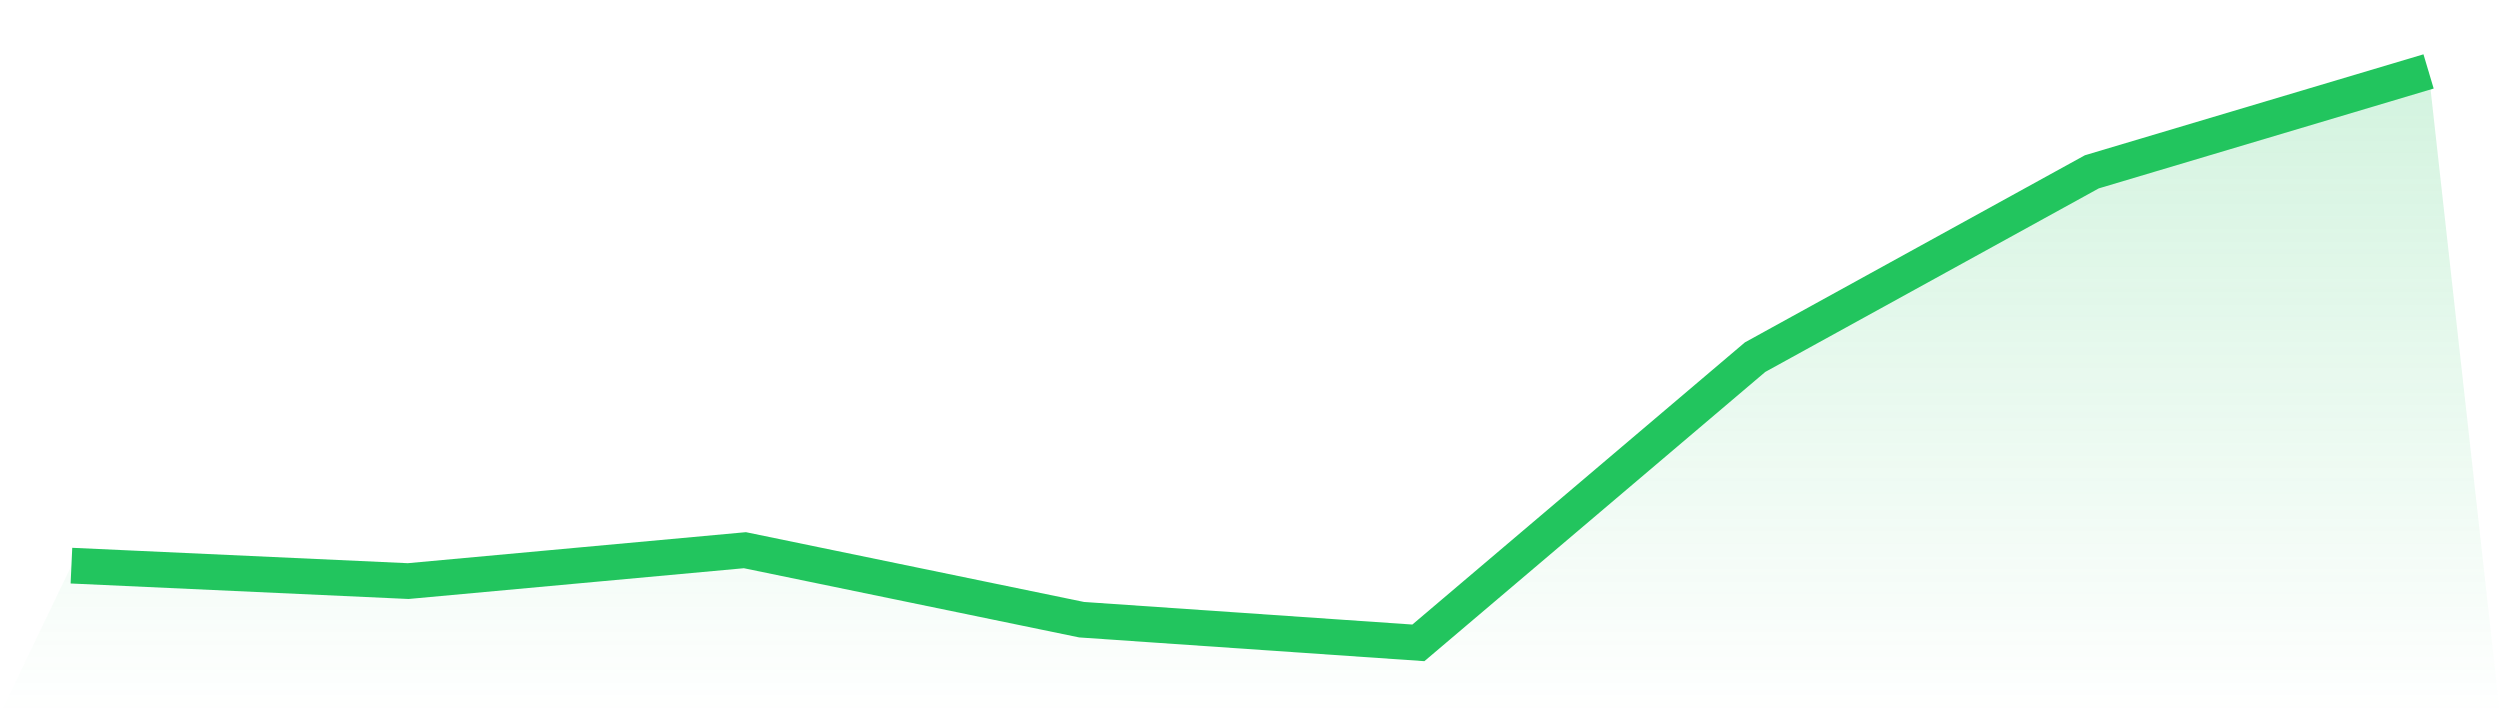 <svg viewBox="0 0 140 40" xmlns="http://www.w3.org/2000/svg">
<defs>
<linearGradient id="gradient" x1="0" x2="0" y1="0" y2="1">
<stop offset="0%" stop-color="#22c55e" stop-opacity="0.2"/>
<stop offset="100%" stop-color="#22c55e" stop-opacity="0"/>
</linearGradient>
</defs>
<path d="M4,31.676 L4,31.676 L22.857,32.541 L41.714,30.811 L60.571,34.703 L79.429,36 L98.286,20 L117.143,9.622 L136,4 L140,40 L0,40 z" fill="url(#gradient)"/>
<path d="M4,31.676 L4,31.676 L22.857,32.541 L41.714,30.811 L60.571,34.703 L79.429,36 L98.286,20 L117.143,9.622 L136,4" fill="none" stroke="#22c55e" stroke-width="2"/>
</svg>